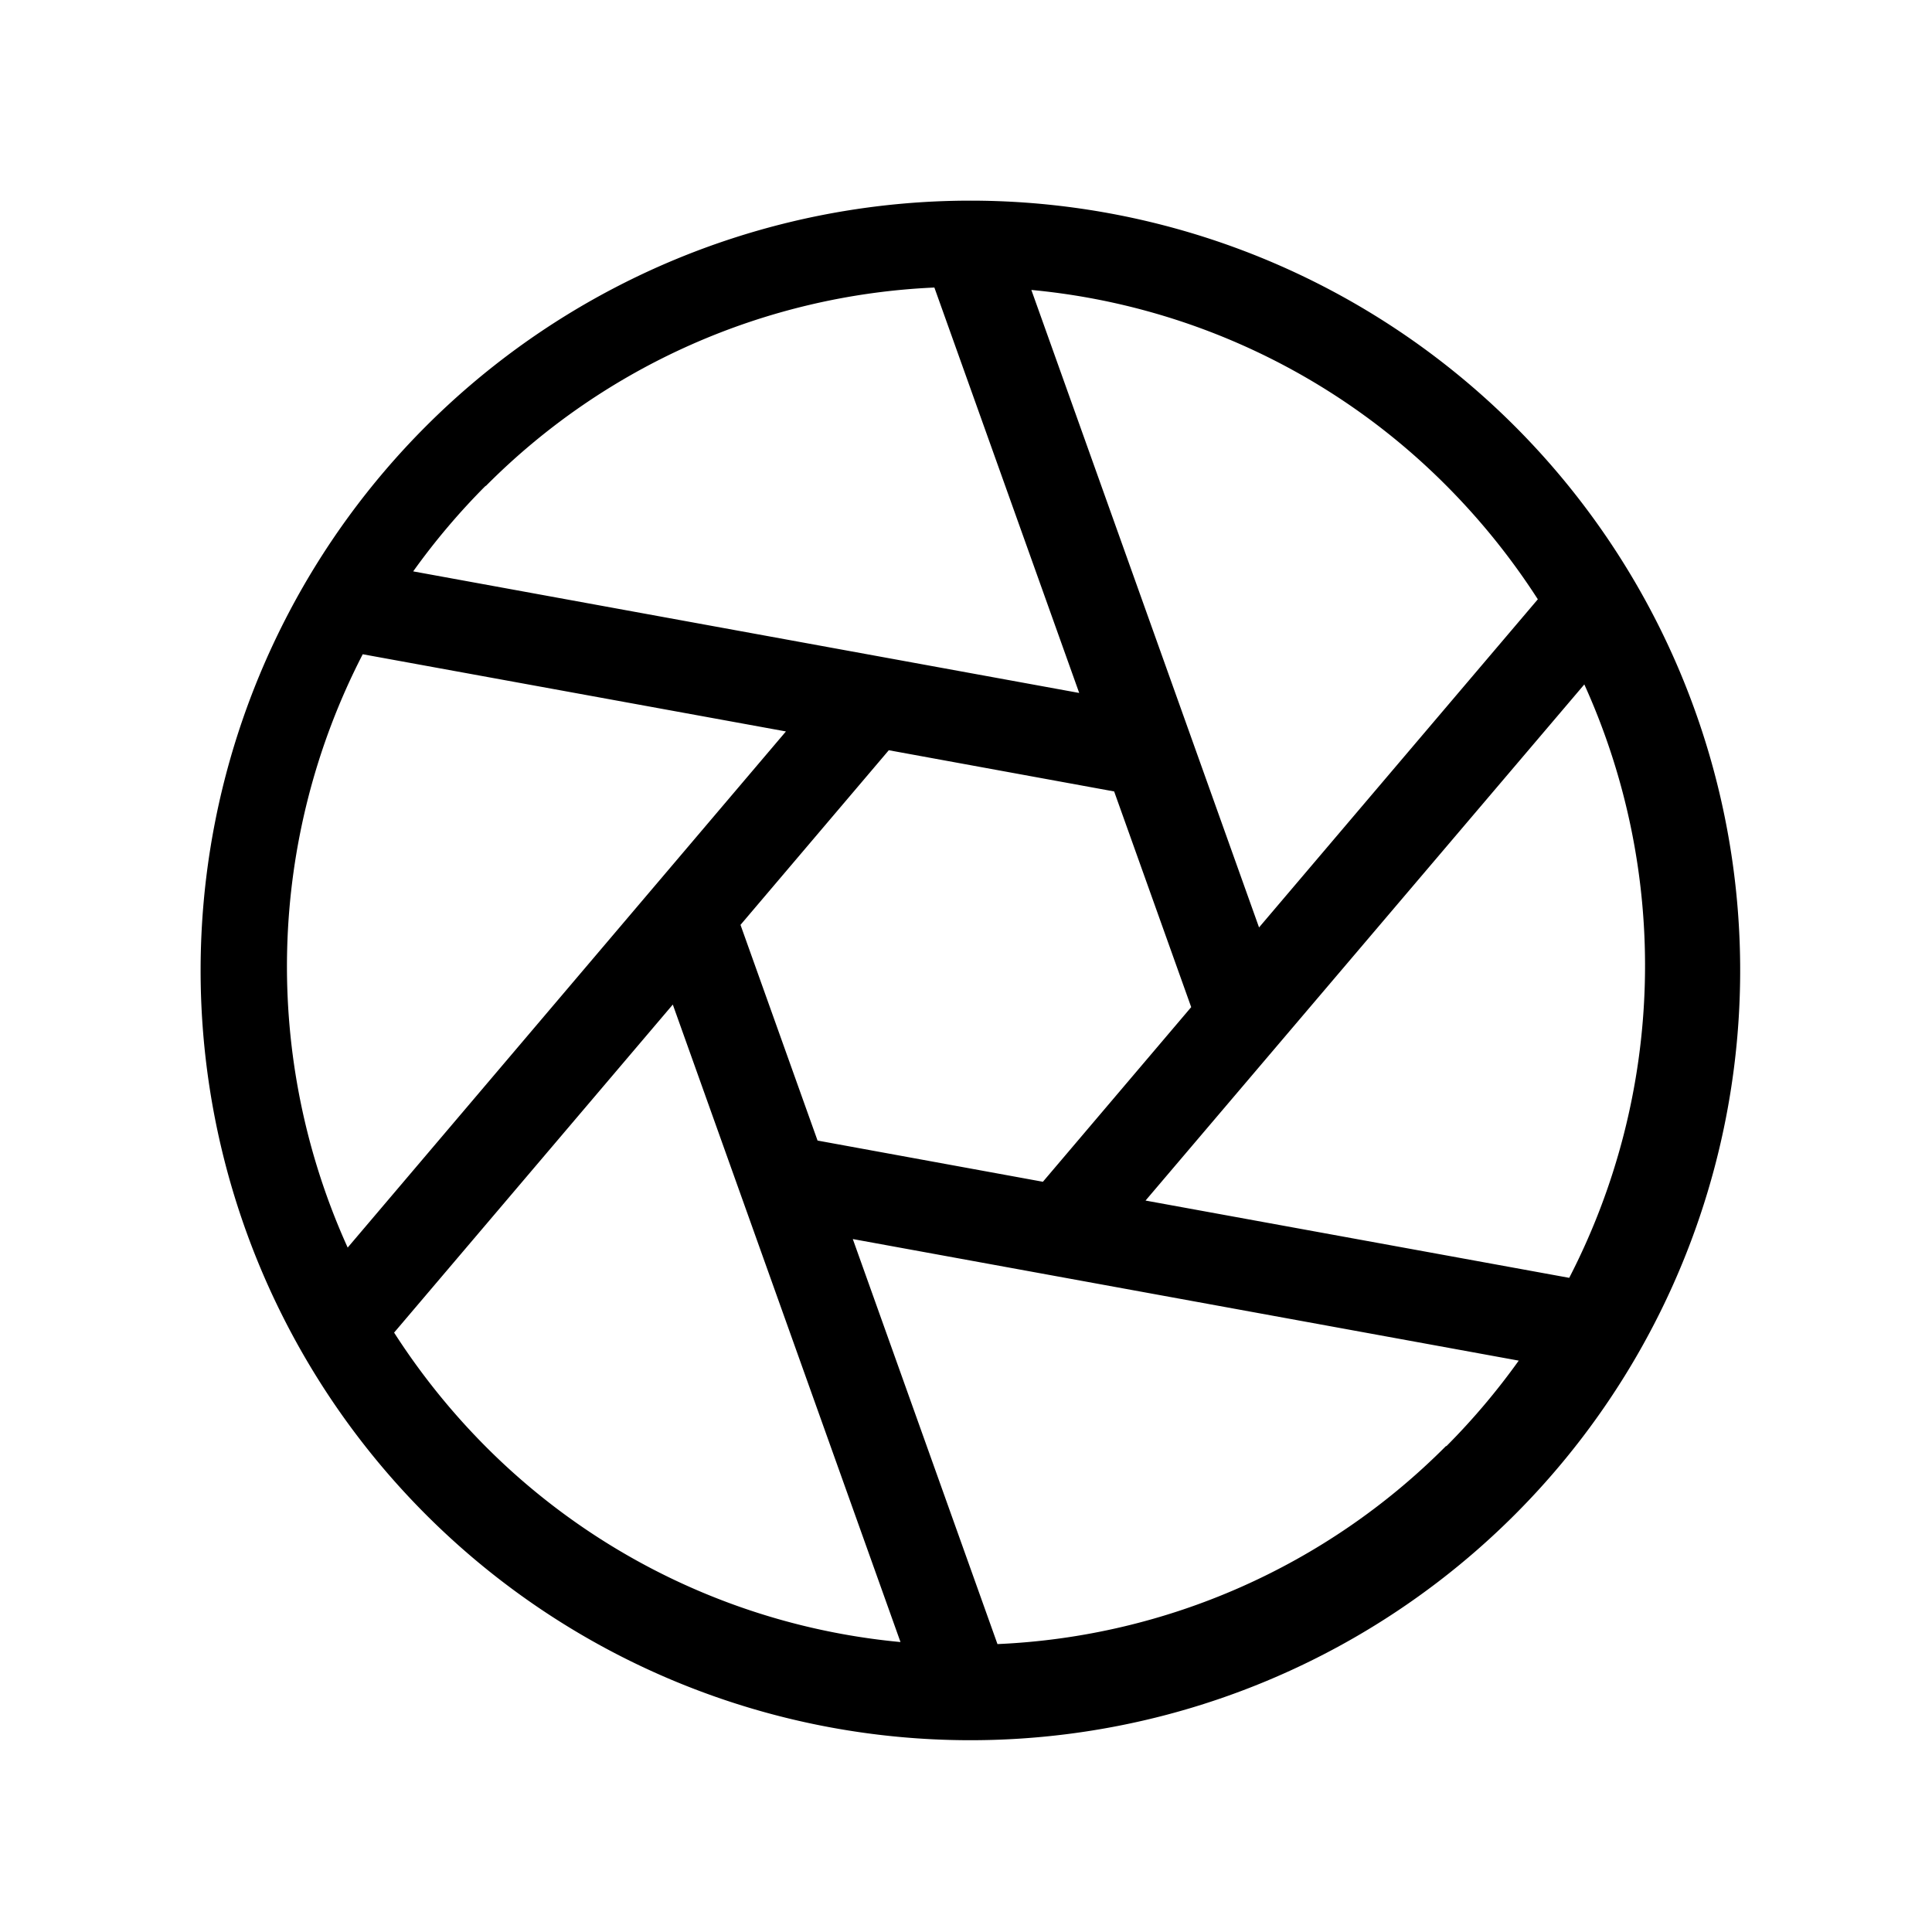 <svg xmlns="http://www.w3.org/2000/svg" viewBox="0 0 256 256" fill="currentColor"><path d="M200.12,55.88A102,102,0,0,0,55.87,200.12,102,102,0,1,0,200.12,55.88Zm-102,66.67,19.65-23.14,29.86,5.46,10.21,28.58-19.65,23.14-29.86-5.46ZM209.93,90.69a90.24,90.24,0,0,1-2,78.63l-56.14-10.24Zm-6.16-11.28-36.94,43.48L136.66,38.42a89.31,89.31,0,0,1,55,25.94A91.33,91.33,0,0,1,203.77,79.41Zm-139.41-15A89.37,89.37,0,0,1,123.81,38.1L143,91.82,54.75,75.71A91.2,91.2,0,0,1,64.36,64.36ZM48,86.68l56.14,10.24L46.07,165.31a90.24,90.24,0,0,1,2-78.63Zm4.21,89.91,36.94-43.48,30.17,84.47a89.31,89.31,0,0,1-55-25.94A91.33,91.33,0,0,1,52.23,176.59Zm139.41,15a89.32,89.32,0,0,1-59.45,26.26L113,164.18l88.24,16.11A91.2,91.2,0,0,1,191.64,191.64Z"/></svg>